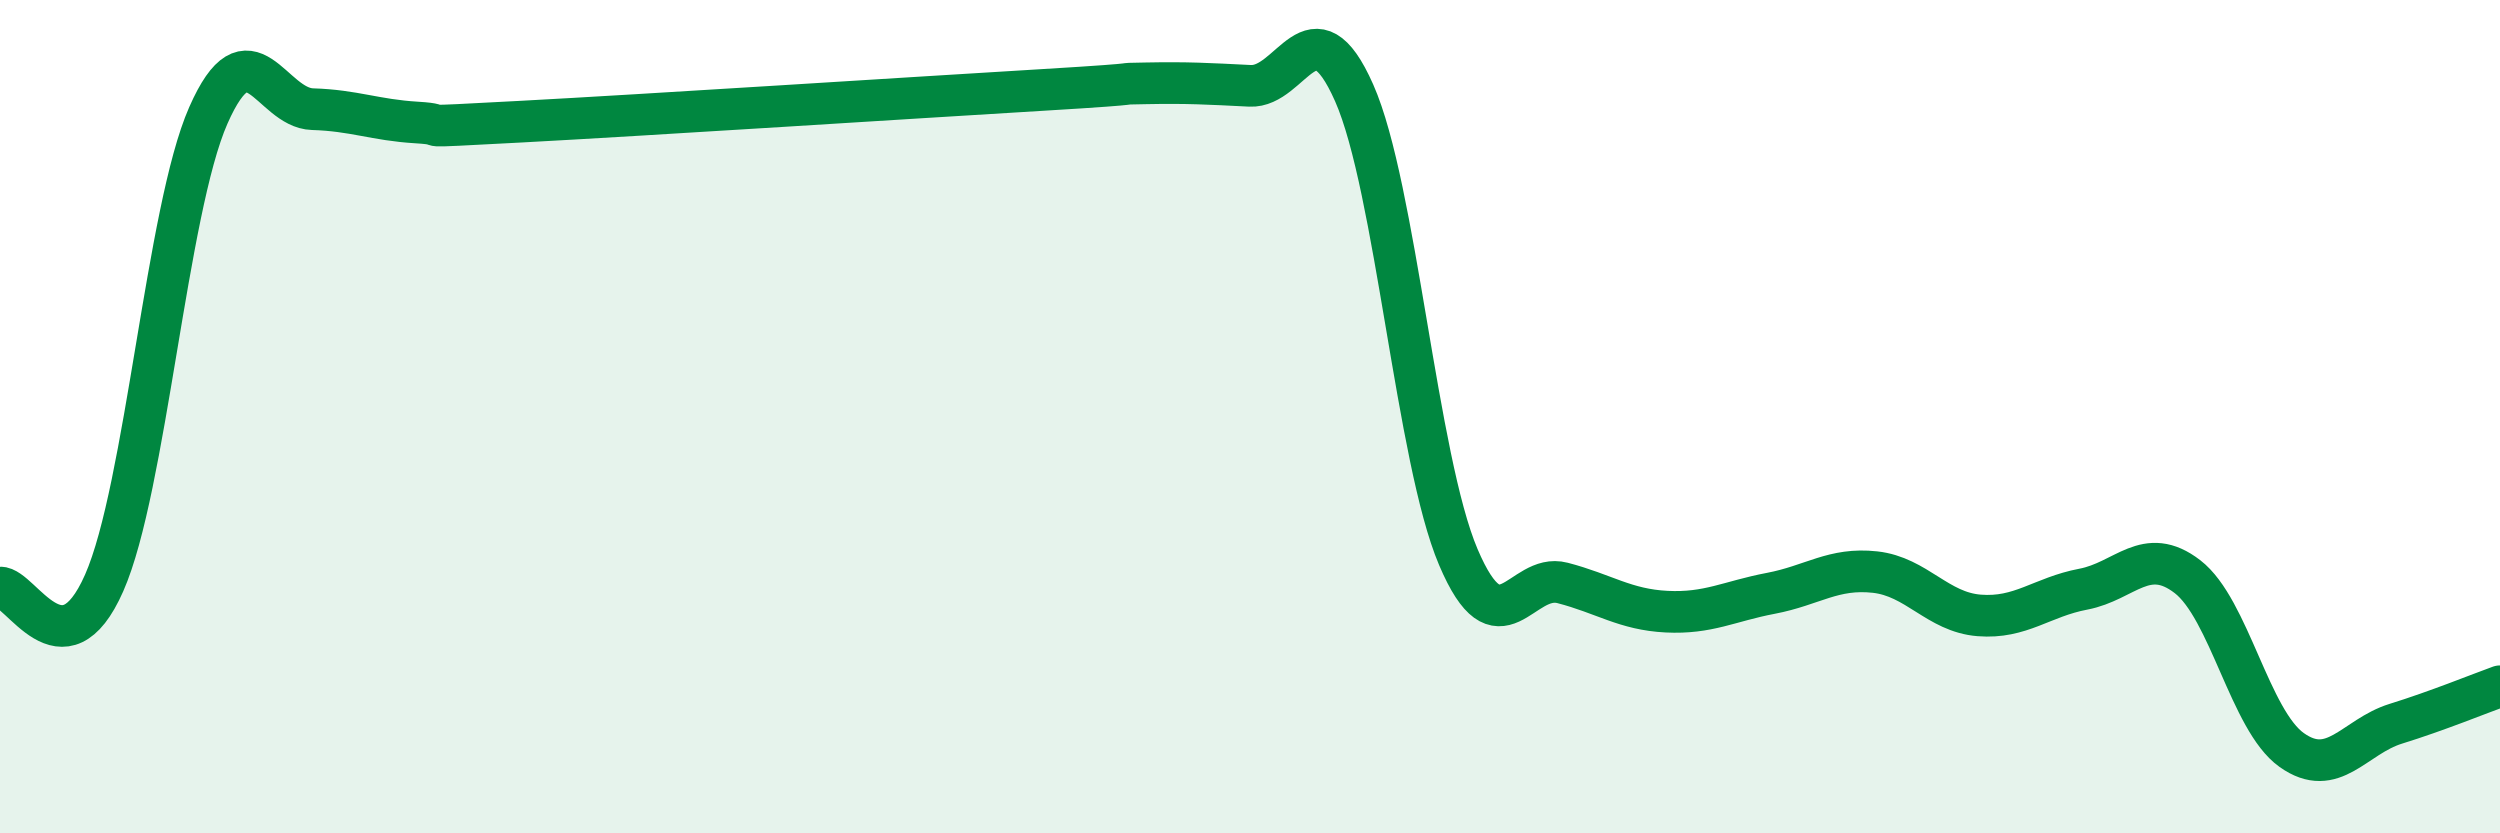 
    <svg width="60" height="20" viewBox="0 0 60 20" xmlns="http://www.w3.org/2000/svg">
      <path
        d="M 0,14.1 C 0.5,14.08 1.5,16.26 2.5,13.99 C 3.5,11.72 4,5.04 5,2.77 C 6,0.5 6.5,2.59 7.5,2.62 C 8.5,2.65 9,2.88 10,2.94 C 11,3 9.5,3.08 12.5,2.92 C 15.5,2.76 22,2.34 25,2.16 C 28,1.98 26.5,2.02 27.5,2 C 28.5,1.98 29,2.01 30,2.06 C 31,2.11 31.5,-0.03 32.5,2.23 C 33.5,4.49 34,11.02 35,13.37 C 36,15.72 36.5,13.73 37.5,13.99 C 38.5,14.25 39,14.63 40,14.68 C 41,14.73 41.5,14.43 42.5,14.24 C 43.5,14.05 44,13.62 45,13.73 C 46,13.84 46.5,14.69 47.5,14.77 C 48.5,14.85 49,14.33 50,14.14 C 51,13.95 51.5,13.07 52.5,13.84 C 53.5,14.61 54,17.29 55,18 C 56,18.71 56.5,17.68 57.5,17.37 C 58.5,17.06 59.5,16.65 60,16.47L60 20L0 20Z"
        fill="#008740"
        opacity="0.1"
        stroke-linecap="round"
        stroke-linejoin="round"
      />
      <path
        d="M 0,14.1 C 0.5,14.08 1.5,16.26 2.5,13.99 C 3.5,11.72 4,5.04 5,2.77 C 6,0.5 6.5,2.59 7.5,2.62 C 8.5,2.65 9,2.88 10,2.94 C 11,3 9.5,3.08 12.5,2.92 C 15.5,2.76 22,2.34 25,2.16 C 28,1.98 26.5,2.02 27.5,2 C 28.5,1.98 29,2.01 30,2.06 C 31,2.11 31.5,-0.03 32.5,2.23 C 33.5,4.49 34,11.02 35,13.37 C 36,15.72 36.5,13.73 37.5,13.99 C 38.5,14.25 39,14.63 40,14.68 C 41,14.73 41.5,14.43 42.5,14.24 C 43.5,14.05 44,13.62 45,13.73 C 46,13.84 46.5,14.69 47.5,14.77 C 48.5,14.85 49,14.33 50,14.14 C 51,13.95 51.5,13.07 52.5,13.84 C 53.5,14.61 54,17.29 55,18 C 56,18.71 56.5,17.68 57.5,17.37 C 58.5,17.06 59.5,16.65 60,16.47"
        stroke="#008740"
        stroke-width="1"
        fill="none"
        stroke-linecap="round"
        stroke-linejoin="round"
      />
    </svg>
  
